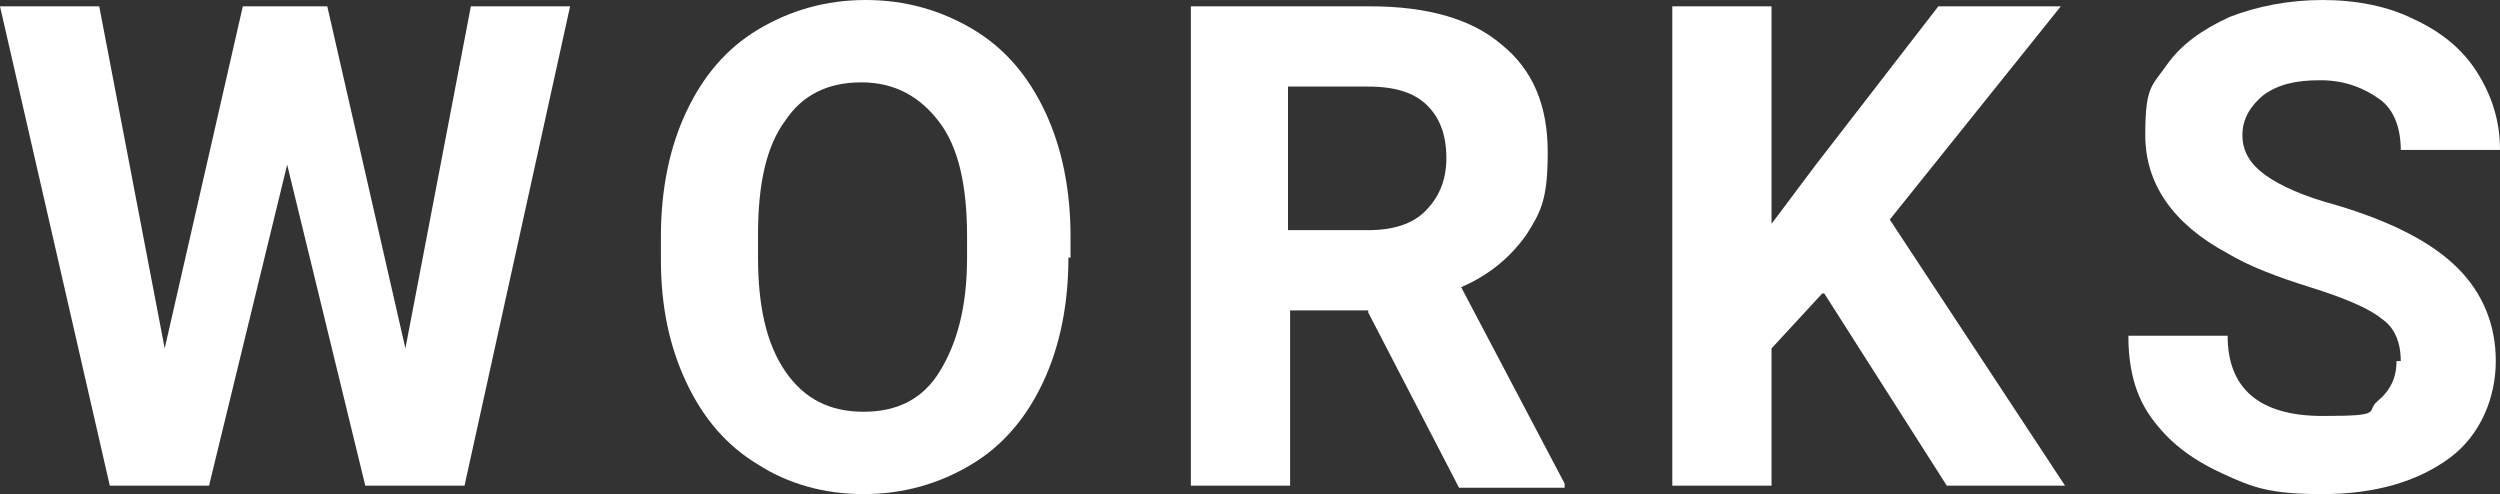 <?xml version="1.0" encoding="UTF-8"?><svg id="_レイヤー_2" xmlns="http://www.w3.org/2000/svg" viewBox="0 0 118.4 23.4"><rect x="0" y="0" width="118.4" height="23.4" fill="#333333" stroke="none"/><defs><style>.cls-1{fill:#fff;}</style></defs><g id="WORKS"><path class="cls-1" d="M19.2,16.5L22.3.3h4.7l-5,22.7h-4.7l-3.7-15.2-3.7,15.2h-4.7L0,.3h4.7l3.1,16.2L11.5.3h4l3.7,16.2Z"/><path class="cls-1" d="M50.6,12.2c0,2.2-.4,4.2-1.2,5.9-.8,1.7-1.9,3-3.4,3.9-1.5.9-3.2,1.4-5.1,1.4s-3.6-.5-5-1.4c-1.5-.9-2.6-2.2-3.4-3.9-.8-1.7-1.2-3.6-1.2-5.8v-1.1c0-2.2.4-4.2,1.2-5.9.8-1.7,1.9-3,3.4-3.9,1.5-.9,3.2-1.4,5.1-1.4s3.6.5,5.1,1.4c1.5.9,2.6,2.2,3.4,3.9.8,1.7,1.2,3.7,1.2,5.9v1ZM45.8,11.2c0-2.4-.4-4.2-1.3-5.4-.9-1.2-2.1-1.9-3.7-1.9s-2.8.6-3.6,1.8c-.9,1.2-1.3,3-1.3,5.4v1.1c0,2.3.4,4.1,1.3,5.4.9,1.3,2.1,1.9,3.7,1.9s2.8-.6,3.6-1.9,1.3-3,1.3-5.4v-1.1Z"/><path class="cls-1" d="M64.8,14.7h-3.7v8.3h-4.7V.3h8.5c2.7,0,4.8.6,6.2,1.8,1.5,1.2,2.2,2.9,2.2,5.1s-.3,2.8-1,3.9c-.7,1-1.7,1.9-3.1,2.5l4.9,9.3v.2h-5l-4.3-8.3ZM61,10.9h3.8c1.2,0,2.1-.3,2.7-.9.6-.6,1-1.4,1-2.5s-.3-1.9-.9-2.5c-.6-.6-1.5-.9-2.8-.9h-3.8v6.8Z"/><path class="cls-1" d="M86.3,13.9l-2.4,2.6v6.5h-4.7V.3h4.7v10.3l2.1-2.8,5.8-7.5h5.8l-8.1,10.1,8.3,12.6h-5.6l-5.8-9.1Z"/><path class="cls-1" d="M113.7,17.1c0-.9-.3-1.6-.9-2-.6-.5-1.8-1-3.4-1.5-1.6-.5-2.9-1-3.9-1.6-2.6-1.4-3.9-3.3-3.9-5.6s.3-2.3,1-3.3c.7-1,1.7-1.7,3-2.3,1.3-.5,2.8-.8,4.4-.8s3.1.3,4.3.9c1.3.6,2.3,1.4,3,2.5.7,1.1,1.1,2.3,1.1,3.7h-4.7c0-1-.3-1.9-1-2.4s-1.6-.9-2.8-.9-2,.2-2.7.7c-.6.5-1,1.1-1,1.9s.4,1.4,1.1,1.9c.7.5,1.8,1,3.3,1.4,2.7.8,4.6,1.8,5.8,3,1.2,1.2,1.8,2.7,1.8,4.4s-.7,3.5-2.2,4.6c-1.5,1.1-3.5,1.7-6,1.7s-3.3-.3-4.8-1-2.5-1.5-3.3-2.6c-.8-1.1-1.1-2.4-1.1-3.9h4.7c0,2.5,1.5,3.8,4.5,3.8s2-.2,2.6-.7.9-1.1.9-1.9Z"/></g></svg>